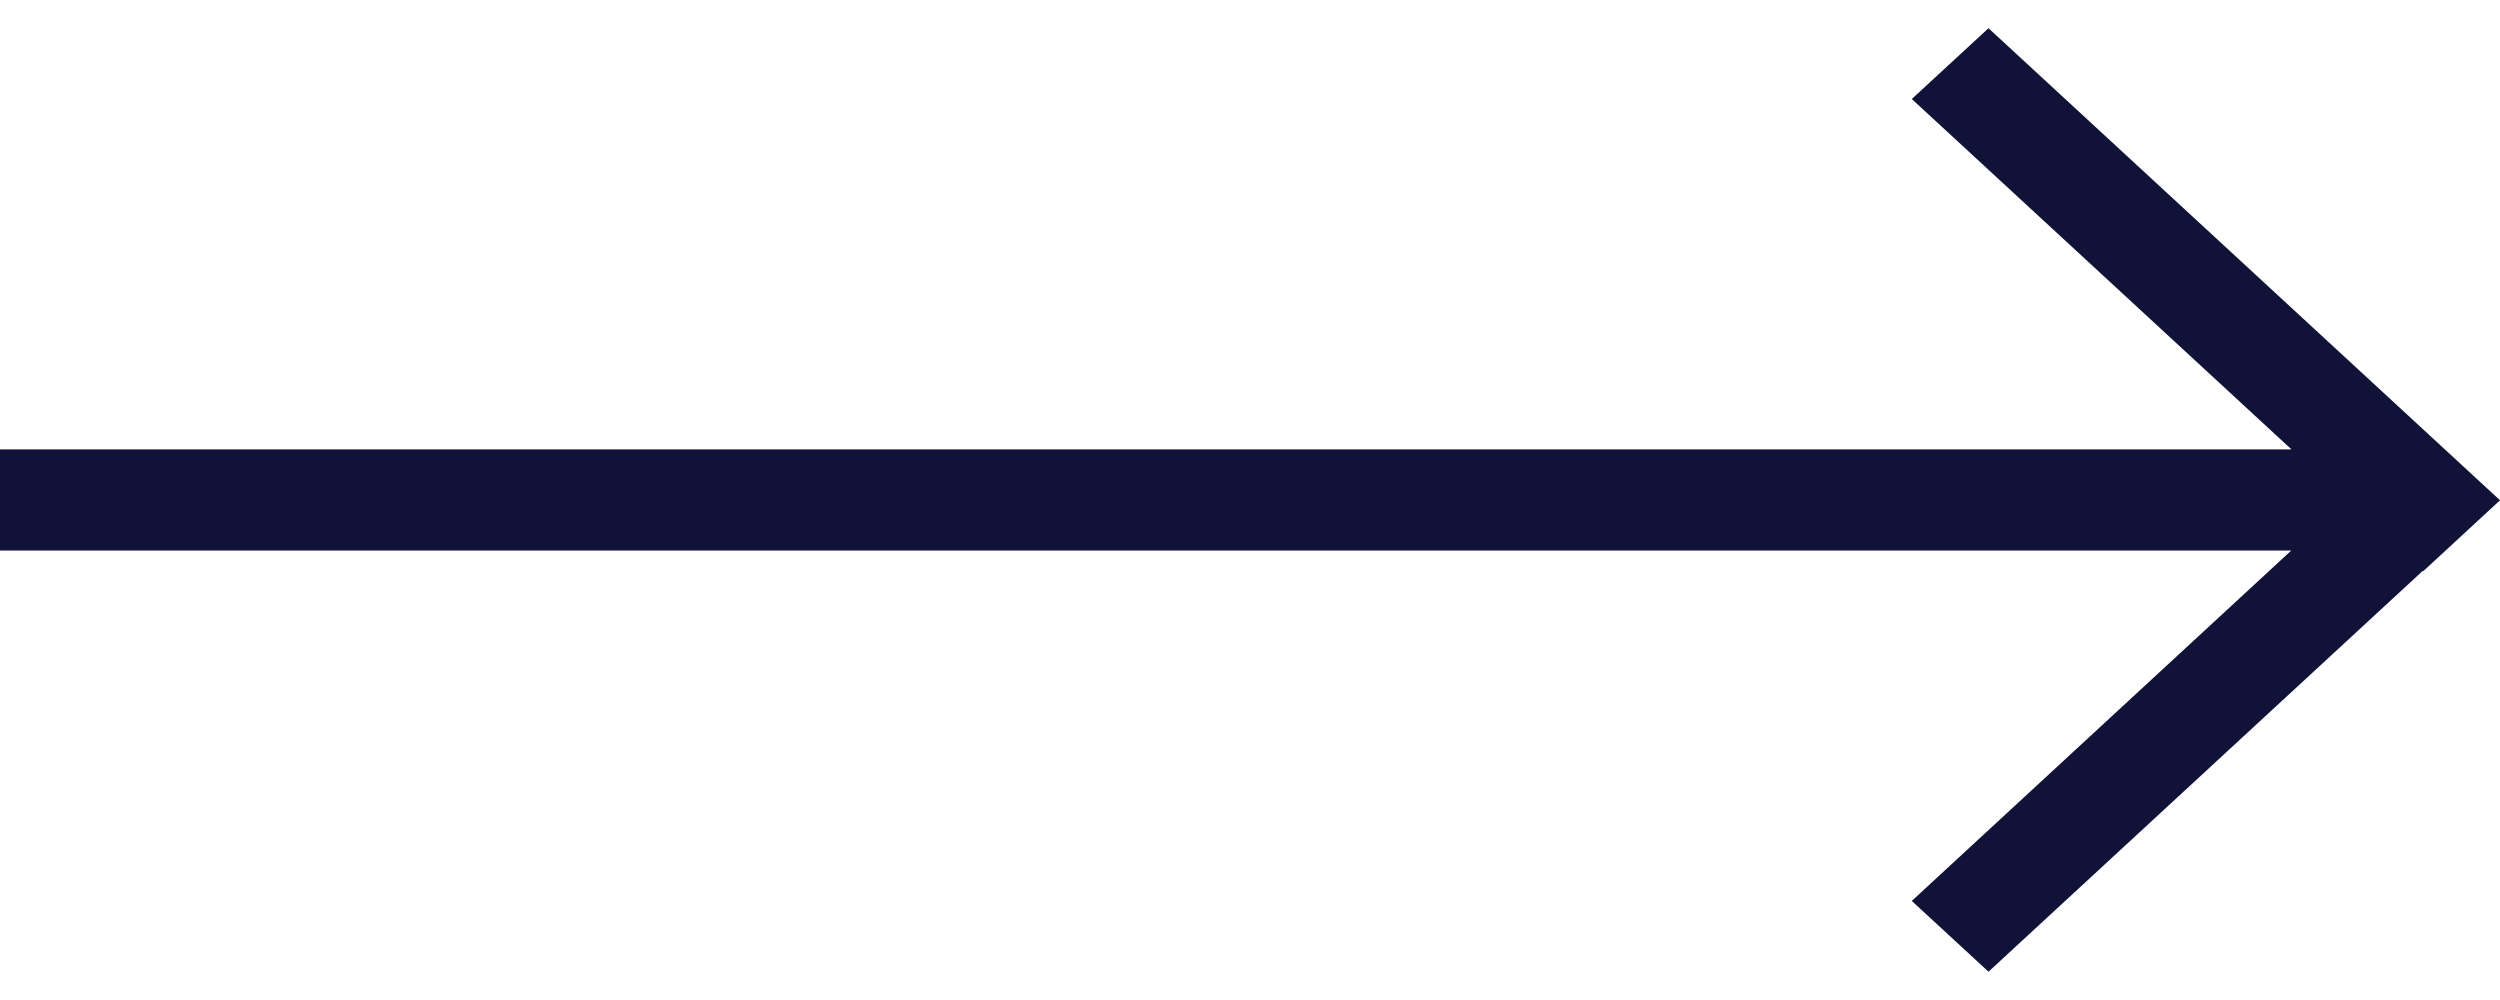 <svg width="35" height="14" viewBox="0 0 35 14" fill="none" xmlns="http://www.w3.org/2000/svg">
<path fill-rule="evenodd" clip-rule="evenodd" d="M27.839 0.395L26.765 1.386L32.081 6.292H0V7.707H32.078L26.765 12.613L27.839 13.604L33.921 7.99L33.926 7.996L35 7.004L27.839 0.395Z" fill="#101238"/>
</svg>